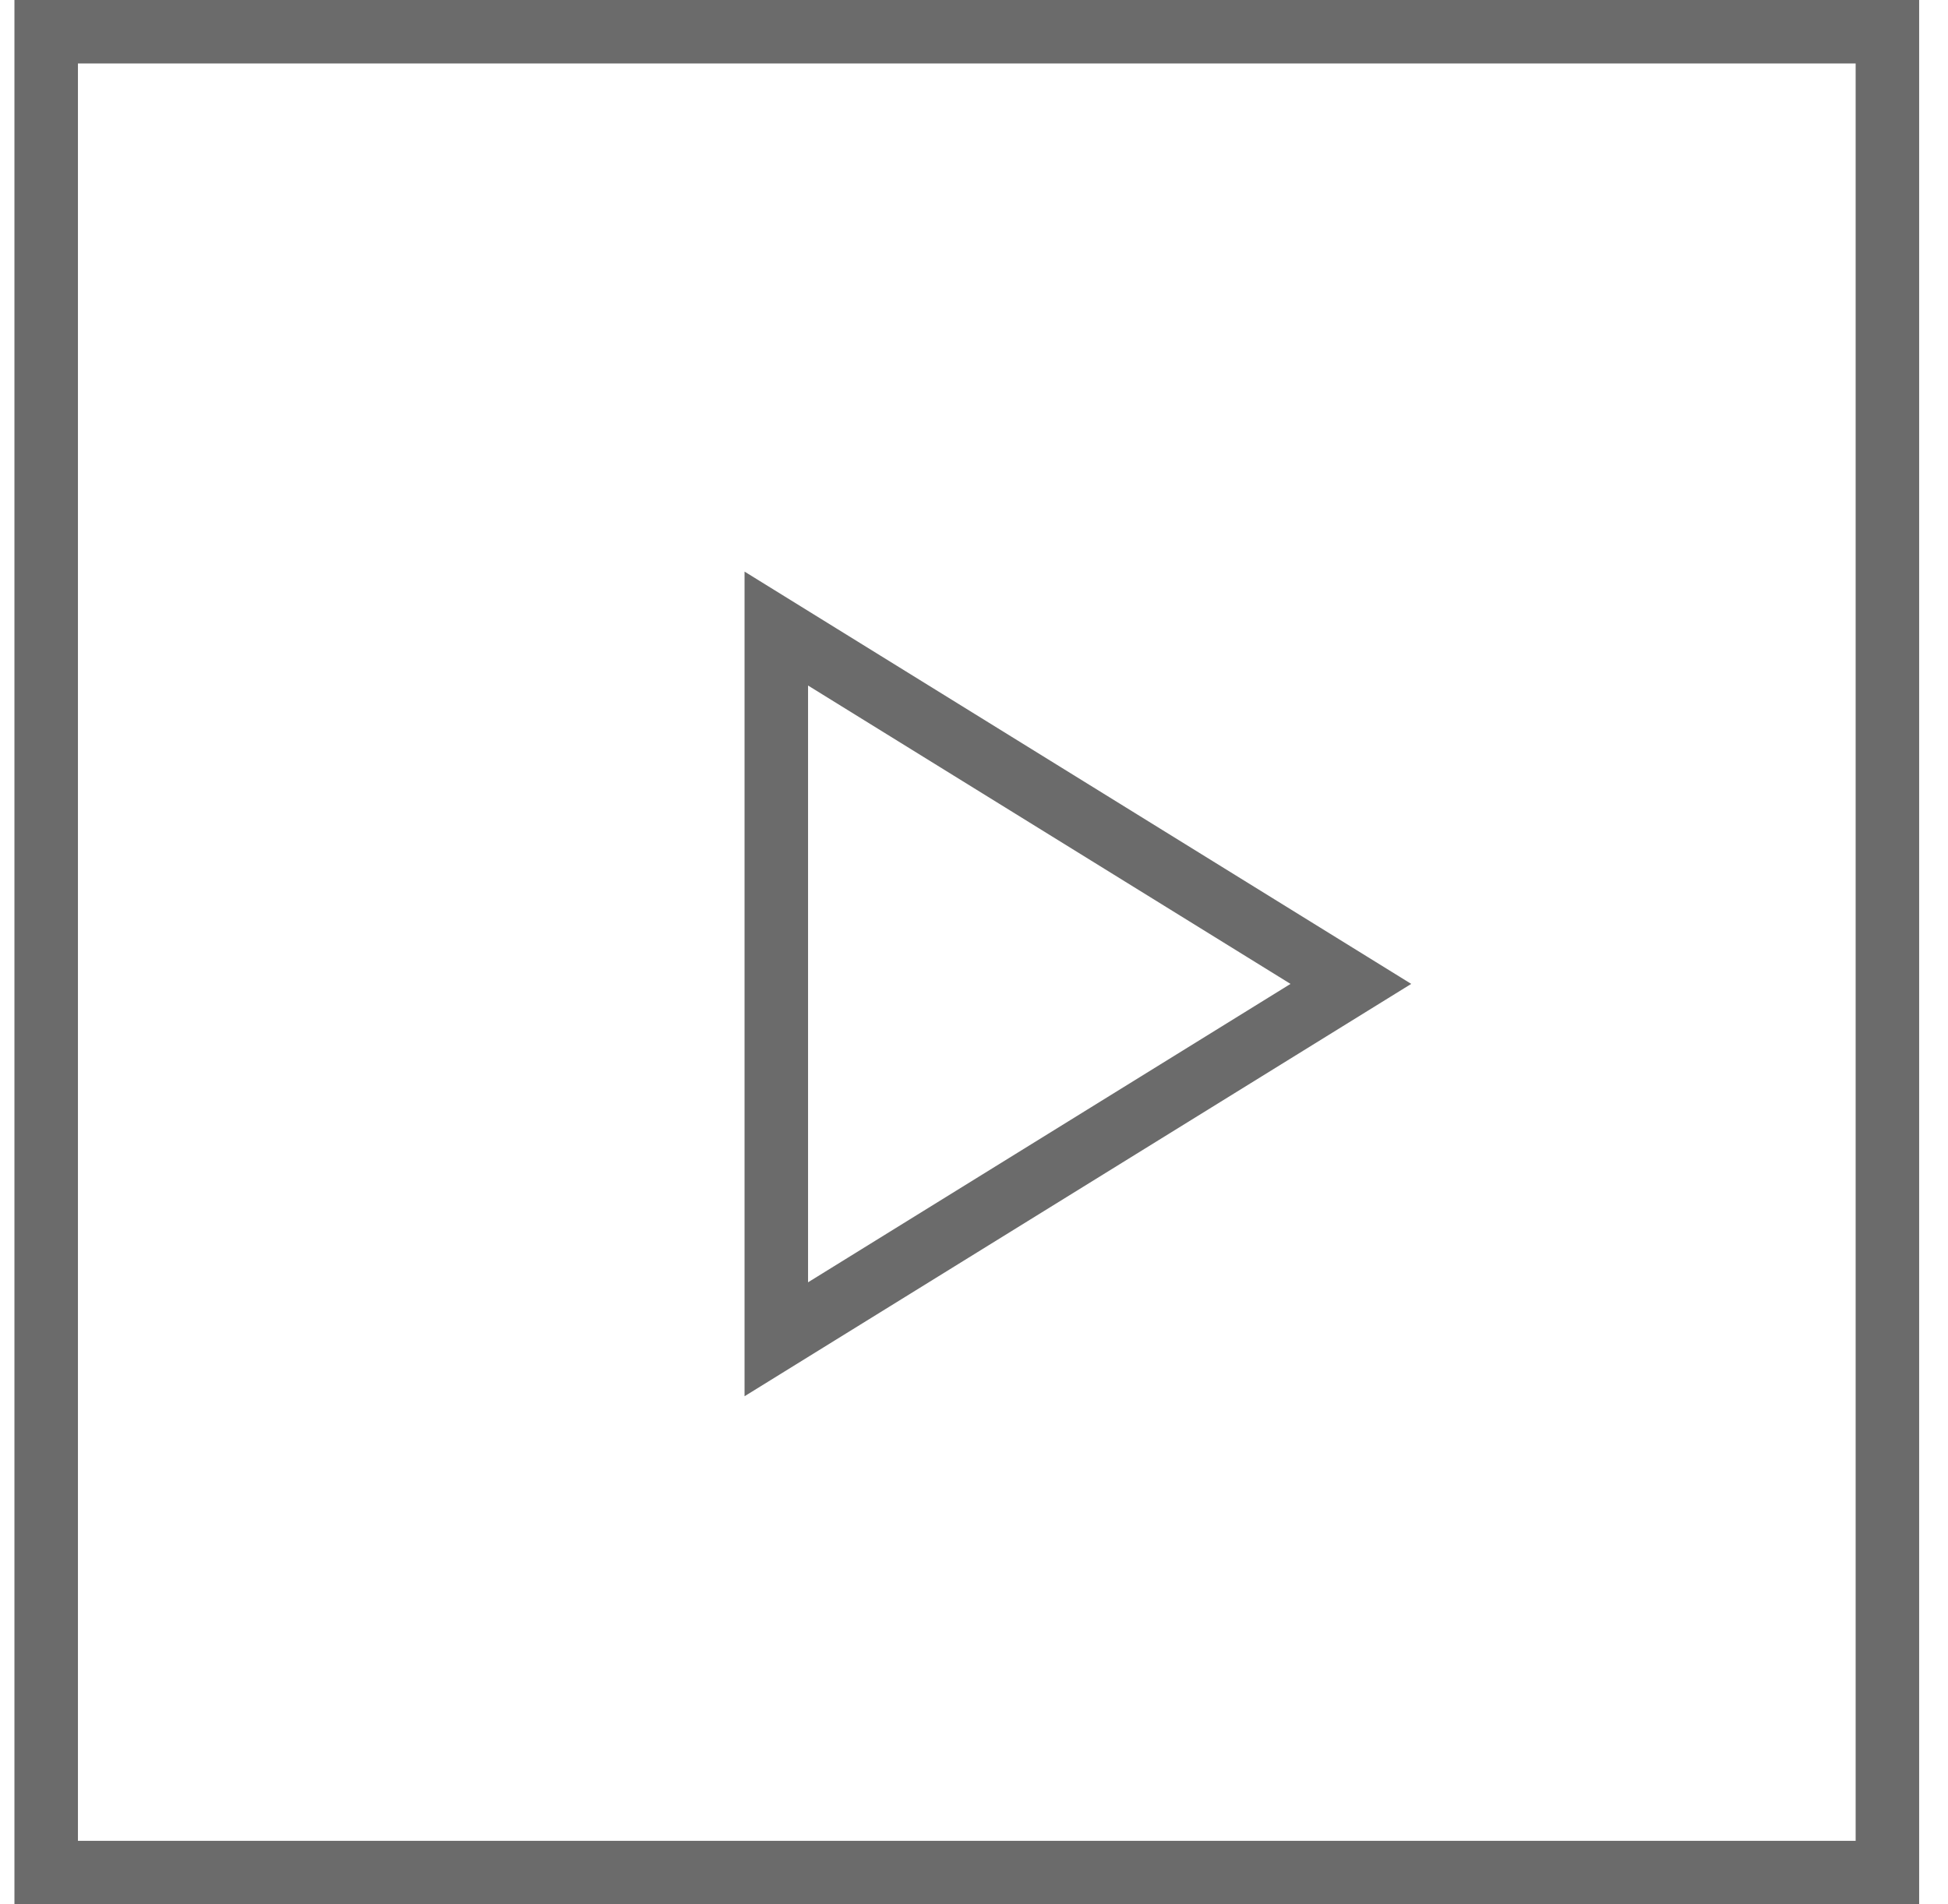 <?xml version="1.0" encoding="UTF-8"?> <svg xmlns="http://www.w3.org/2000/svg" width="45" height="44" viewBox="0 0 45 44" fill="none"> <path d="M17.933 14.523L31.206 22.733L17.933 30.944L17.933 14.523Z" stroke="#6B6B6B" stroke-width="1.467"></path> <rect x="1.067" y="0.733" width="42.533" height="42.533" stroke="#6B6B6B" stroke-width="1.467"></rect> </svg> 